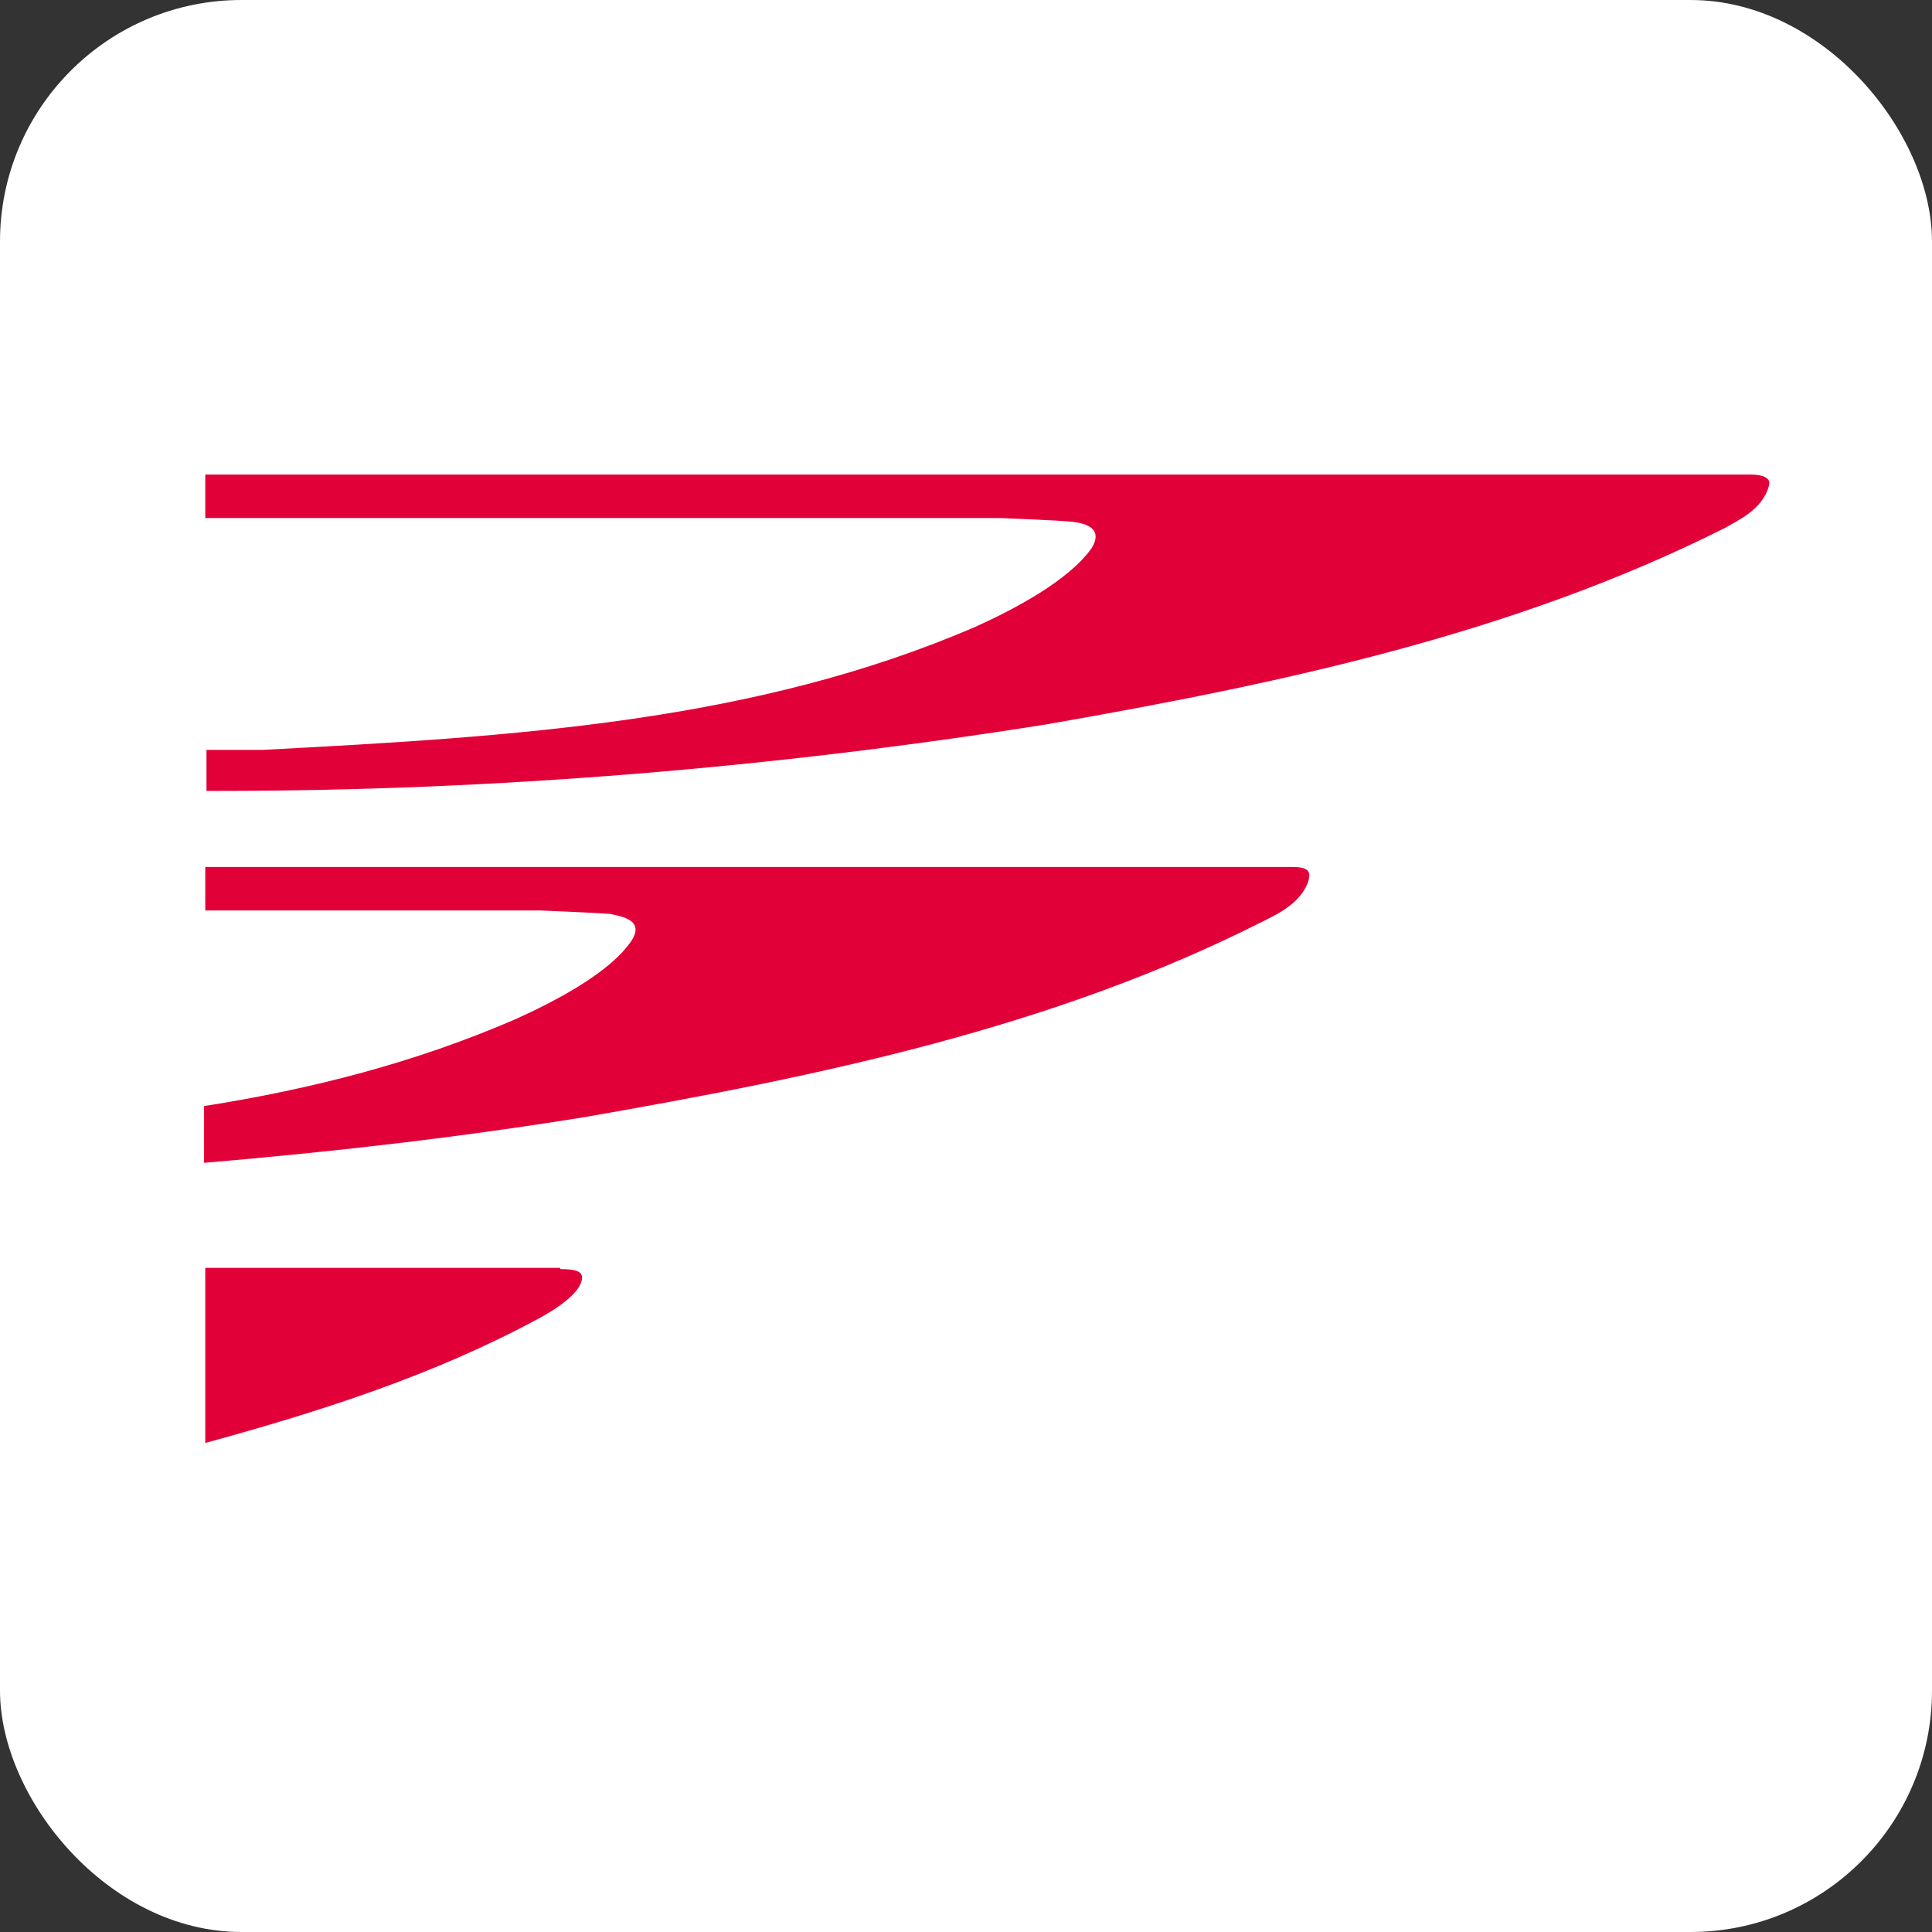 <svg xmlns="http://www.w3.org/2000/svg" width="16" height="16" viewBox="0 0 16 16"><rect x="0" y="0" width="16" height="16" fill="#333333" stroke="none"/><rect width="16" height="16" rx="2" ry="2" fill="#FFF"/><path d="M10.84,7.28c-.05,.19-.26,.29-.36,.34-1.75,.89-3.68,1.29-5.63,1.63-1.05,.17-2.1,.29-3.16,.38v-.47c.89-.14,1.75-.36,2.58-.72,.31-.14,.78-.38,.96-.65,.11-.17-.08-.2-.17-.22-.09-.01-.59-.03-.59-.03H1.7v-.36H10.7c.08,0,.16,.01,.14,.09Zm3.65-3.35H1.7v.36h6.58s.5,.02,.59,.03c.09,.01,.28,.04,.17,.22-.19,.27-.65,.51-.96,.65-1.83,.79-3.81,.91-5.9,1.02h-.47v.34h.09c2.3,0,4.59-.19,6.86-.55,1.95-.34,3.88-.75,5.63-1.63,.1-.06,.31-.15,.36-.35,.02-.07-.07-.09-.15-.09ZM4.64,10.5H1.7s0,1.45,0,1.45c.95-.26,1.89-.56,2.76-1.03,.15-.08,.36-.22,.36-.34,0-.05-.05-.07-.18-.07Z" fill="#E20038"/></svg>
